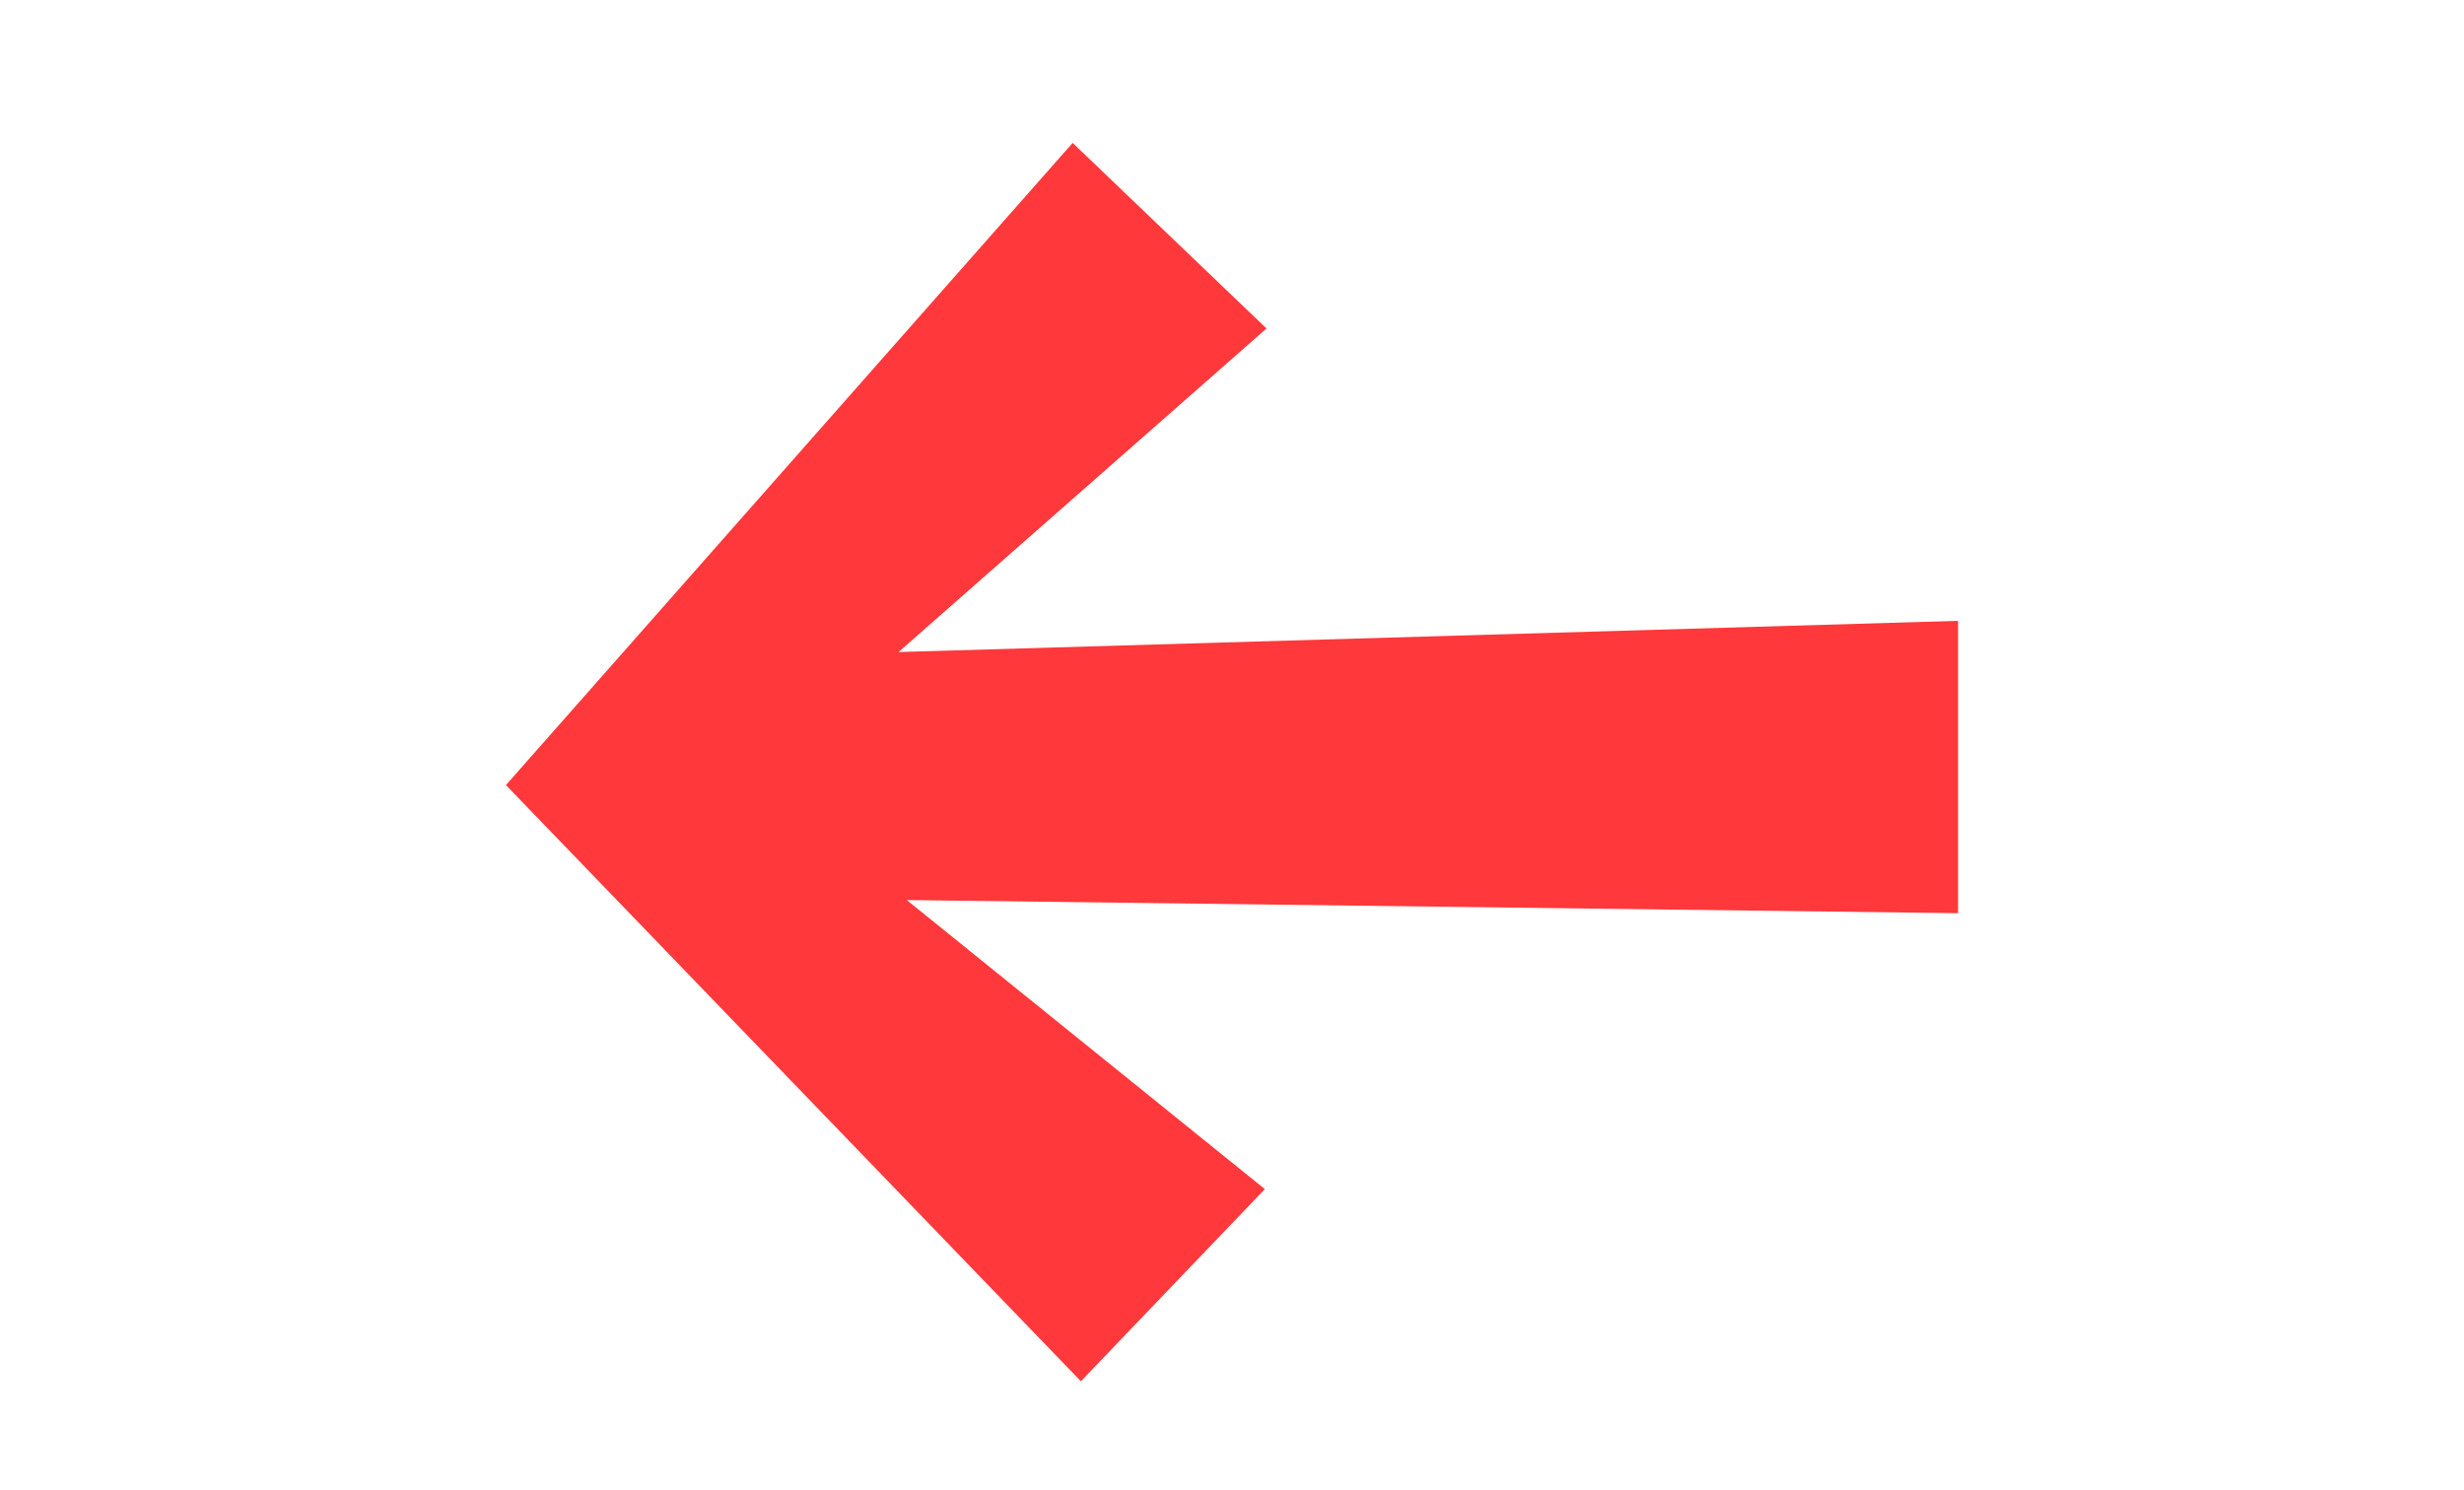 <?xml version="1.0" encoding="UTF-8"?> <!-- Generator: Adobe Illustrator 25.0.1, SVG Export Plug-In . SVG Version: 6.00 Build 0) --> <svg xmlns="http://www.w3.org/2000/svg" xmlns:xlink="http://www.w3.org/1999/xlink" id="Слой_1" x="0px" y="0px" viewBox="0 0 150 90.7" style="enable-background:new 0 0 150 90.7;" xml:space="preserve"> <style type="text/css"> .st0{fill-rule:evenodd;clip-rule:evenodd;fill:#FF383B;} </style> <path class="st0" d="M77,72.4L65.8,84.1L30.8,47.8L65.3,8.7L77.1,20L54.7,39.7l64.5-1.9v17.8l-64-0.8L77,72.4z"></path> </svg> 